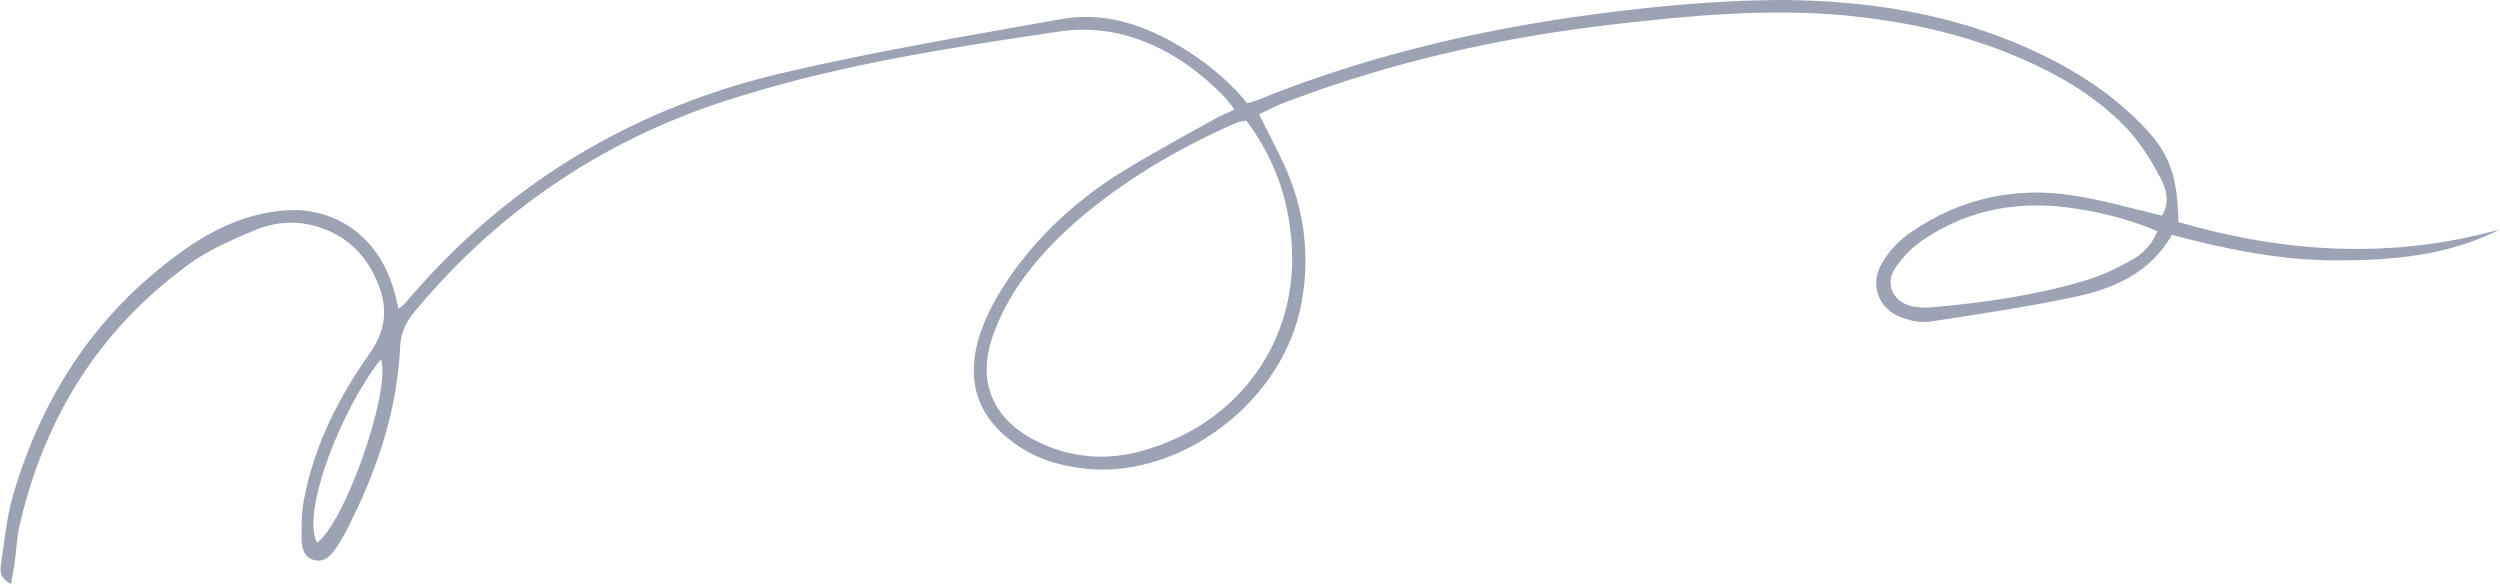 <?xml version="1.0" encoding="UTF-8" standalone="no"?><svg xmlns="http://www.w3.org/2000/svg" xmlns:xlink="http://www.w3.org/1999/xlink" fill="#9da2b5" height="63.9" preserveAspectRatio="xMidYMid meet" version="1" viewBox="-0.0 -0.0 273.6 63.9" width="273.6" zoomAndPan="magnify"><g id="change1_1"><path d="M238.4,24.3c11.7,3.4,23.4,4.1,35.2,0.8c-5.7,2.9-11.8,3.4-17.9,3.4c-6.1,0-12-1.2-18-2.8c-2.4,4.2-6.4,5.9-10.7,6.8 c-5.2,1.1-10.5,1.9-15.8,2.7c-0.8,0.1-1.8,0-2.6-0.3c-2.8-0.7-4.1-3.5-2.7-6c0.8-1.4,2-2.7,3.4-3.6c5.3-3.6,11.3-4.9,17.6-3.9 c3.2,0.5,6.4,1.4,9.7,2.2c0.9-1.4,0.5-2.9-0.2-4.2c-1-1.9-2.2-3.8-3.6-5.3c-3.7-3.9-8.3-6.4-13.3-8.4c-5.6-2.2-11.4-3.4-17.4-4 c-8.7-0.8-17.2,0-25.8,1c-12,1.4-23.7,4-35.1,8.3c-1.2,0.4-2.3,1-3.4,1.5c1.1,2.3,2.3,4.4,3.2,6.6c1.8,4.4,2.3,9,1.5,13.7 c-1.8,11-13.2,19.6-23.7,18.5c-2.8-0.3-5.5-1.1-7.8-2.8c-3.9-2.8-5.2-6.5-4-11.1c0.8-2.9,2.3-5.4,4-7.8c3-4.1,6.7-7.5,11-10.3 c3.5-2.2,7.2-4.2,10.8-6.2c0.7-0.4,1.4-0.7,2.3-1.1c-0.5-0.7-0.9-1.2-1.4-1.7c-3.2-3.2-6.9-5.6-11.2-6.6c-2.2-0.5-4.6-0.6-6.9-0.2 C104.1,5.2,92.4,7,81.1,10.5c-14.3,4.3-26.3,12.2-35.8,23.7c-0.9,1.1-1.4,2.2-1.5,3.6c-0.3,6.9-2.4,13.3-5.5,19.5 c-0.4,0.9-0.9,1.7-1.4,2.5c-0.6,0.9-1.3,1.8-2.5,1.5c-1.2-0.3-1.4-1.4-1.4-2.5c0-1.4,0-2.9,0.3-4.3c1.1-5.7,3.7-10.9,7-15.6 c1.9-2.6,2.2-5,1.1-7.8c-1.3-3.2-3.4-5.3-6.7-6.3c-2.3-0.7-4.5-0.5-6.6,0.3c-2.6,1.1-5.2,2.2-7.4,3.8C10.8,36.1,4.8,45.8,2.1,57.7 c-0.2,1-0.3,2.1-0.4,3.1c-0.1,1-0.3,2-0.5,3.1c-1.2-0.6-1.2-1.4-1.1-2.1c0.4-2.5,0.6-5.1,1.3-7.5c3.3-11.4,9.6-20.7,19.4-27.4 c3.3-2.2,6.8-3.7,10.9-3.9c4.2-0.2,9.2,2.1,11.2,8.1c0.3,0.8,0.5,1.7,0.7,2.7c0.4-0.3,0.7-0.5,0.9-0.8c11-13,25-21.3,41.5-25.1 c9.9-2.3,20-4,30.1-5.8c4.4-0.8,8.5,0.4,12.4,2.6c3,1.7,5.7,3.8,8,6.6c0.7-0.2,1.4-0.4,2-0.7c10.8-4.3,22-7,33.5-8.7 c7.8-1.1,15.5-1.9,23.4-1.9c9.2,0.1,18.1,1.5,26.6,5.3c4,1.8,7.7,4,10.9,6.9C237.2,16.1,238.3,18.5,238.4,24.3z M136.4,13.2 c-0.5,0.1-0.8,0.1-1,0.2c-6.4,2.8-12.4,6.3-17.7,10.9c-3.7,3.3-7,7.1-8.8,11.8c-2.2,5.5-0.4,9.9,5,12.4c3.9,1.8,7.9,1.9,11.9,0.6 c10.6-3.3,16.9-13,15.4-24C140.7,20.8,139.1,16.8,136.4,13.2z M236.1,25.3c-3.5-1.5-7.1-2.3-10.7-2.7c-5.4-0.5-10.5,0.6-15,3.7 c-1.2,0.8-2.3,2-3.1,3.2c-1,1.7,0,3.6,1.9,4c0.8,0.2,1.8,0.2,2.6,0.1c5.5-0.5,11.1-1.3,16.4-2.9c1.7-0.5,3.4-1.3,5-2.2 C234.5,27.8,235.5,26.8,236.1,25.3z M34.7,59.4c3.1-2.3,8.1-16.6,7-20.1C37.5,44.5,32.9,56,34.7,59.4z" fill="inherit"/></g></svg>